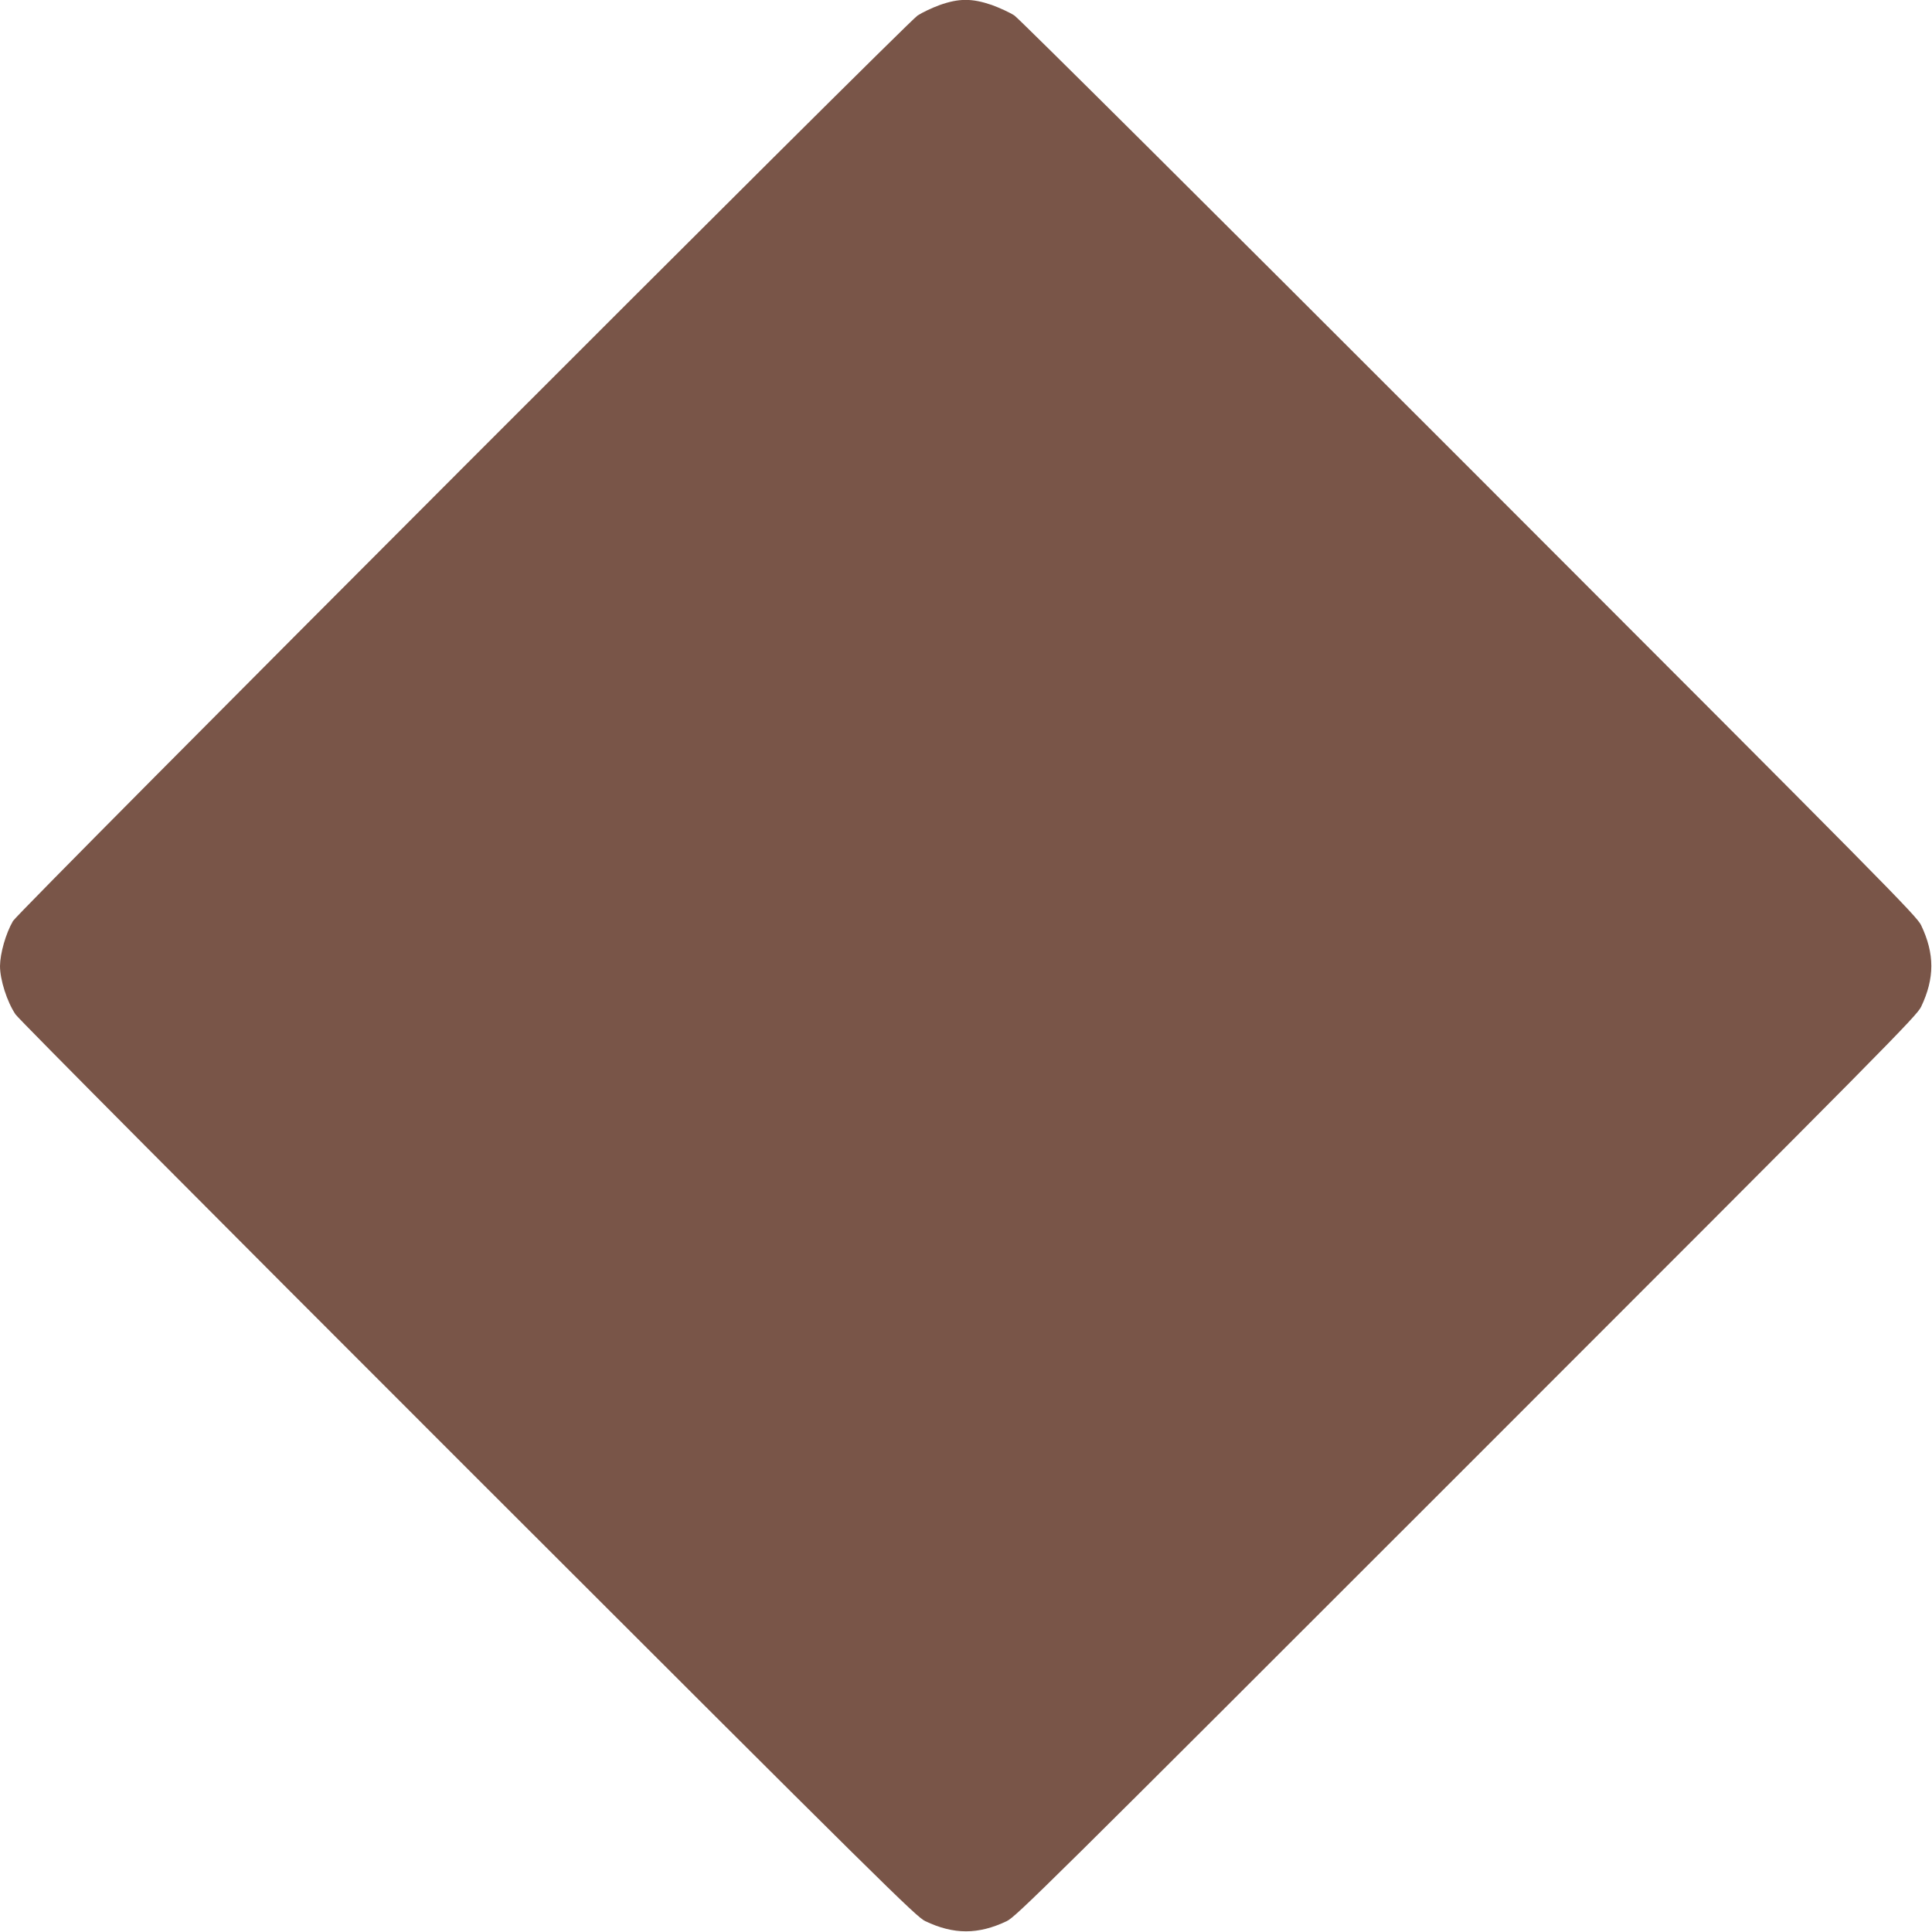 <?xml version="1.0" standalone="no"?>
<!DOCTYPE svg PUBLIC "-//W3C//DTD SVG 20010904//EN"
 "http://www.w3.org/TR/2001/REC-SVG-20010904/DTD/svg10.dtd">
<svg version="1.0" xmlns="http://www.w3.org/2000/svg"
 width="1280pt" height="1280pt" viewBox="0 0 1280 1280"
 preserveAspectRatio="xMidYMid meet">
<g transform="translate(0,1280) scale(0.1,-0.1)"
fill="#795548" stroke="none">
<path d="M6224 12766 c-49 -18 -115 -49 -145 -69 -78 -52 -5959 -5938 -5993
-5999 -48 -83 -85 -214 -86 -298 0 -91 46 -236 103 -321 21 -31 1276 -1293
2999 -3015 2773 -2771 2967 -2963 3028 -2992 189 -90 351 -90 540 0 61 29 254
220 3046 3012 2792 2792 2983 2985 3012 3046 90 189 90 351 0 540 -29 61 -221
255 -2992 3028 -1722 1723 -2984 2978 -3015 2999 -30 20 -98 51 -150 70 -131
45 -218 45 -347 -1z"/>
</g>
</svg>
